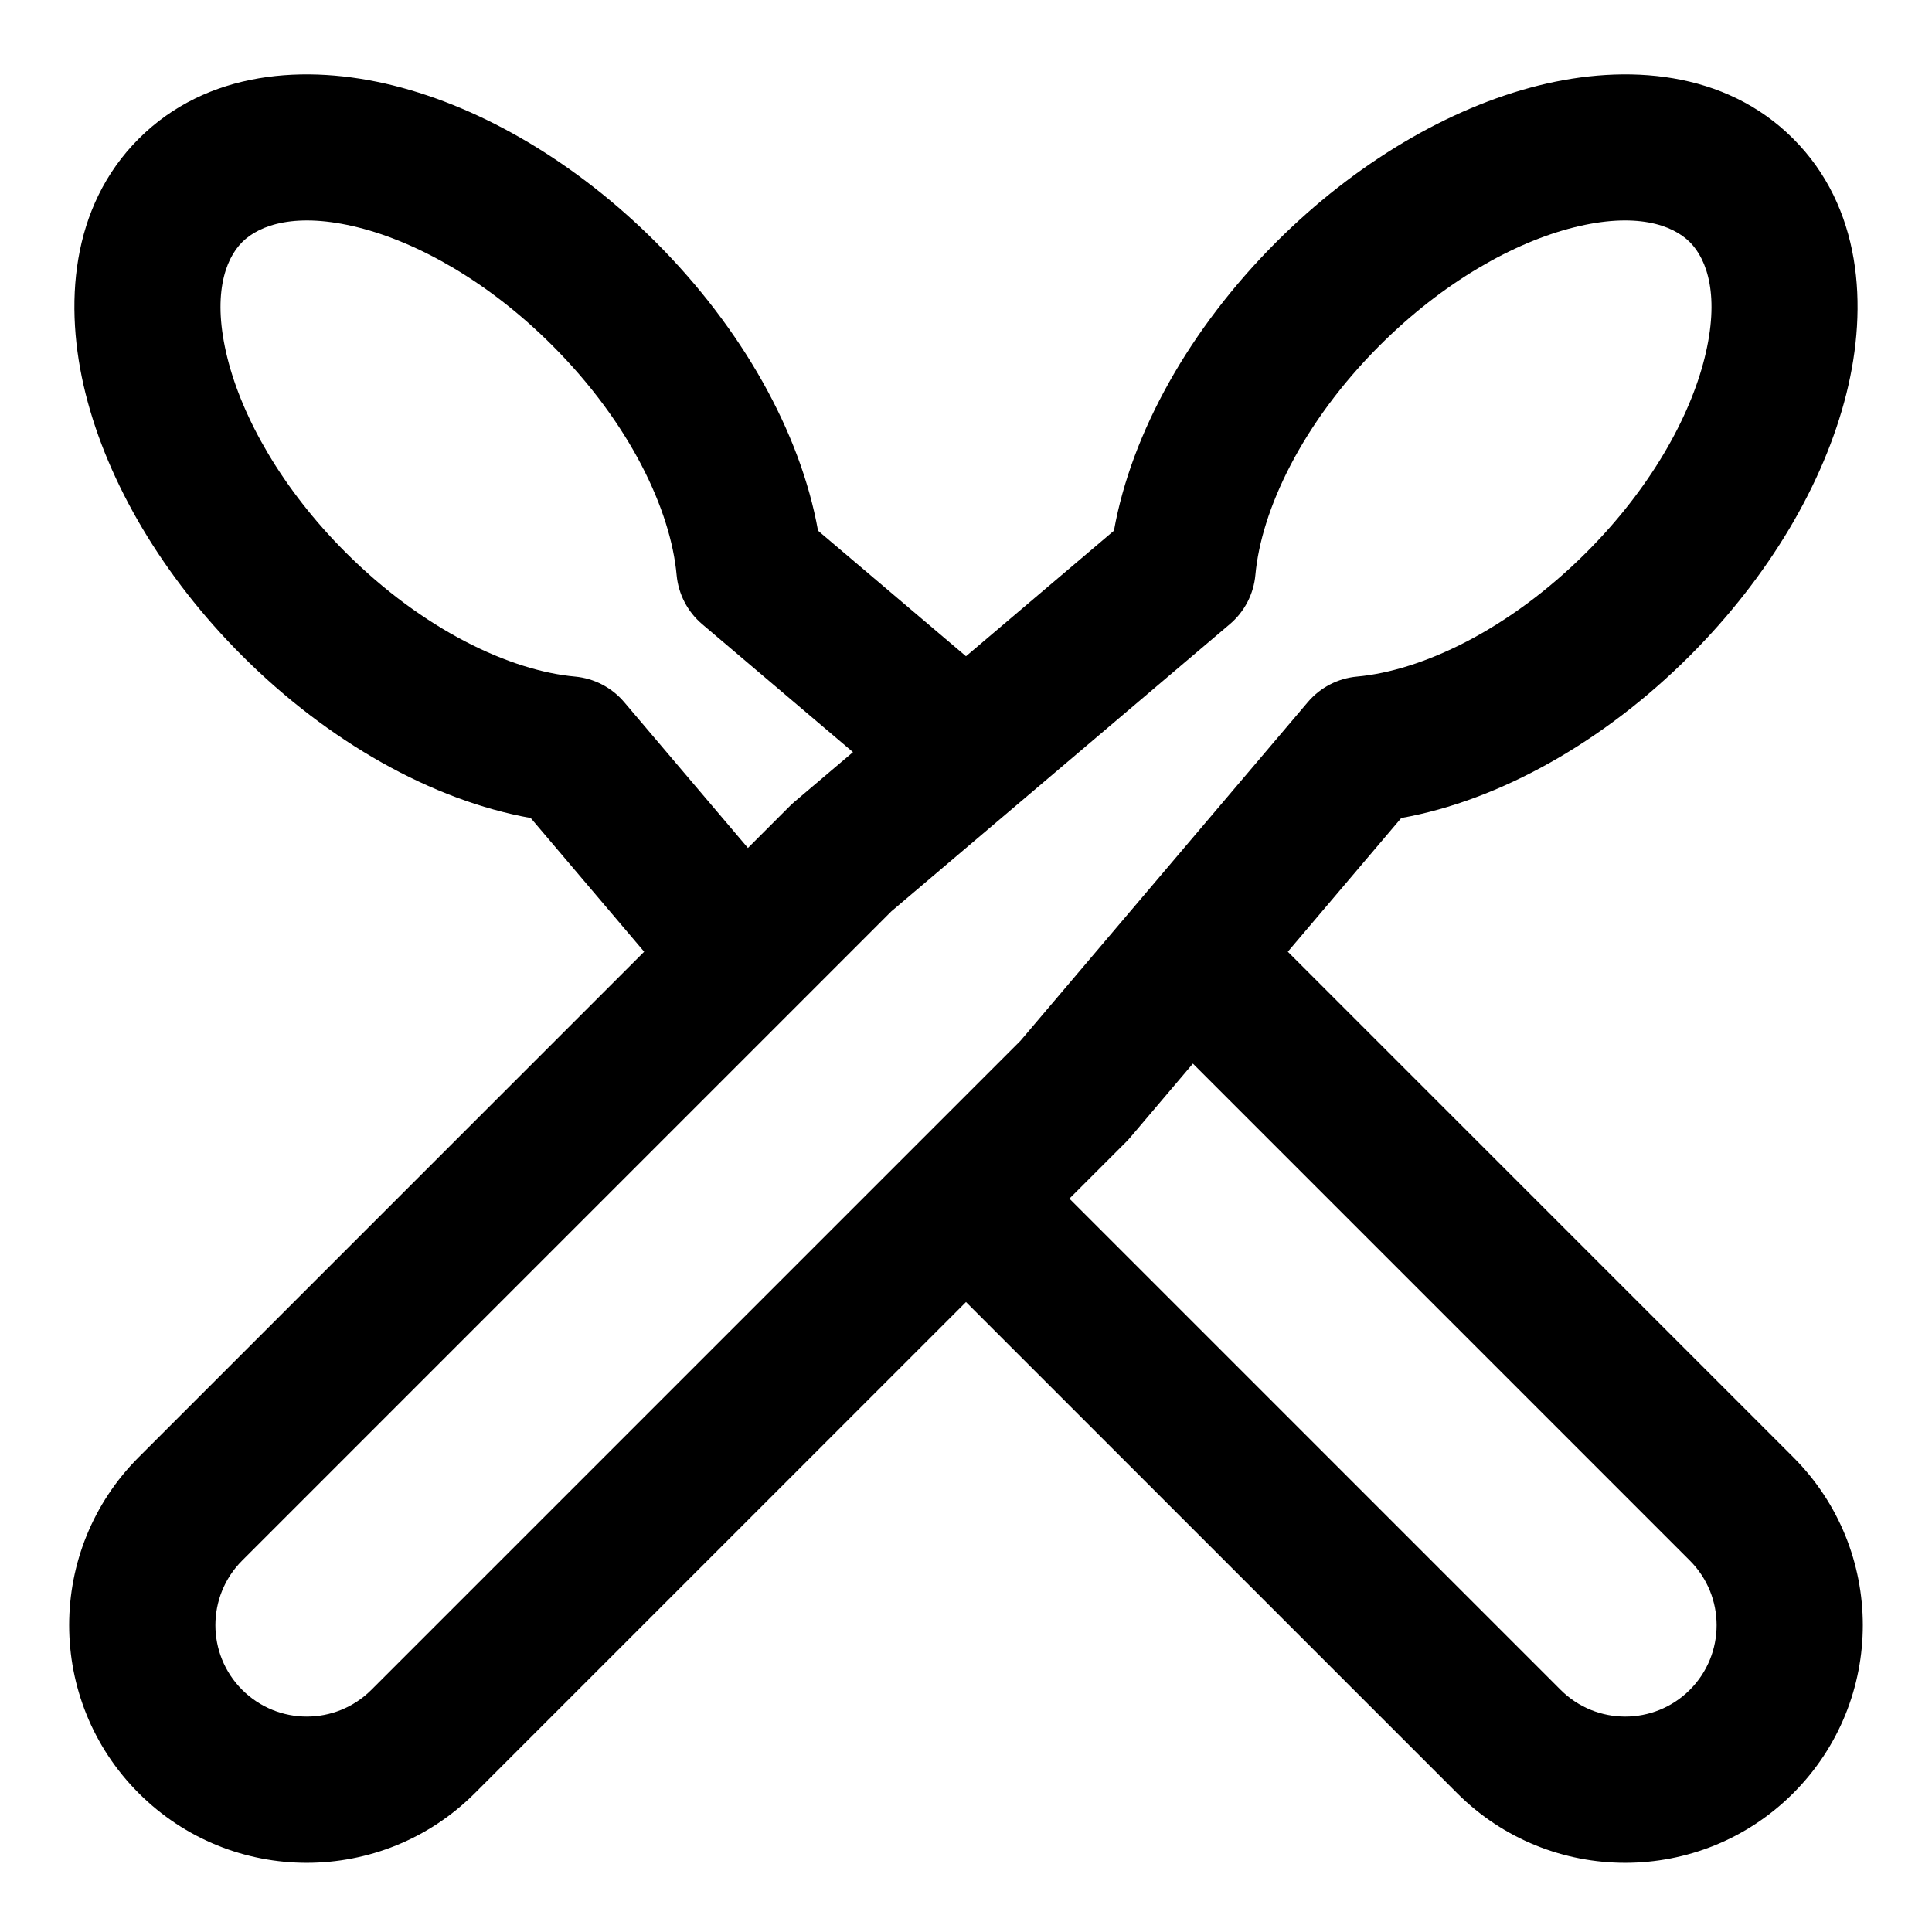 <?xml version="1.0" encoding="UTF-8"?>
<!-- Uploaded to: SVG Repo, www.svgrepo.com, Generator: SVG Repo Mixer Tools -->
<svg fill="#000000" width="800px" height="800px" version="1.1" viewBox="144 144 512 512" xmlns="http://www.w3.org/2000/svg">
 <path d="m166.67 248.3c-5.836-23.352-3.957-49.48 14.098-67.535 18.055-18.055 44.184-19.934 67.531-14.098 23.785 5.945 48.512 20.527 69.488 41.5 22.82 22.824 38.332 50.391 43 76.473l39.211 33.27 39.207-33.27c4.668-26.082 20.18-53.648 43-76.473 20.977-20.973 45.703-35.555 69.488-41.5 23.348-5.836 49.477-3.957 67.531 14.098 18.055 18.055 19.934 44.184 14.098 67.535-5.945 23.785-20.527 48.508-41.5 69.484-22.82 22.82-50.391 38.332-76.473 43l-30.066 35.434 133.94 133.94c24.594 24.594 24.594 64.469 0 89.062s-64.469 24.594-89.062 0l-130.16-130.17-130.17 130.17c-24.594 24.594-64.469 24.594-89.062 0s-24.594-64.469 0-89.062l133.94-133.94-30.066-35.434c-26.082-4.668-53.648-20.18-76.473-43-20.973-20.977-35.555-45.699-41.5-69.484zm175.54 120.42 11.152-11.152c0.375-0.371 0.762-0.73 1.164-1.07l15.527-13.176-39.98-33.922c-3.871-3.289-6.301-7.965-6.762-13.023-1.559-17.188-12.336-40.215-32.926-60.805-16.859-16.863-35.594-27.336-51.48-31.309-16.324-4.082-26.082-0.742-30.73 3.902-4.644 4.648-7.984 14.406-3.902 30.73 3.973 15.887 14.445 34.621 31.309 51.48 20.59 20.59 43.617 31.367 60.805 32.926 5.059 0.461 9.734 2.891 13.023 6.762zm85.195 92.93 130.17 130.17c9.457 9.457 24.793 9.457 34.254 0 9.457-9.461 9.457-24.797 0-34.254l-131.7-131.7-16.629 19.602c-0.344 0.402-0.699 0.793-1.074 1.164zm82.211-226.08c16.859-16.863 35.594-27.336 51.48-31.309 16.324-4.082 26.082-0.742 30.73 3.902 4.644 4.648 7.984 14.406 3.902 30.73-3.973 15.887-14.445 34.621-31.305 51.48-20.59 20.59-43.621 31.367-60.809 32.926-5.059 0.461-9.734 2.891-13.023 6.762l-76.133 89.723-172.03 172.03c-9.457 9.461-24.793 9.461-34.254 0-9.457-9.461-9.457-24.797 0-34.254l172.03-172.03 89.723-76.133c3.875-3.289 6.301-7.965 6.762-13.023 1.559-17.188 12.336-40.215 32.926-60.805z" fill-rule="evenodd"/>
</svg>